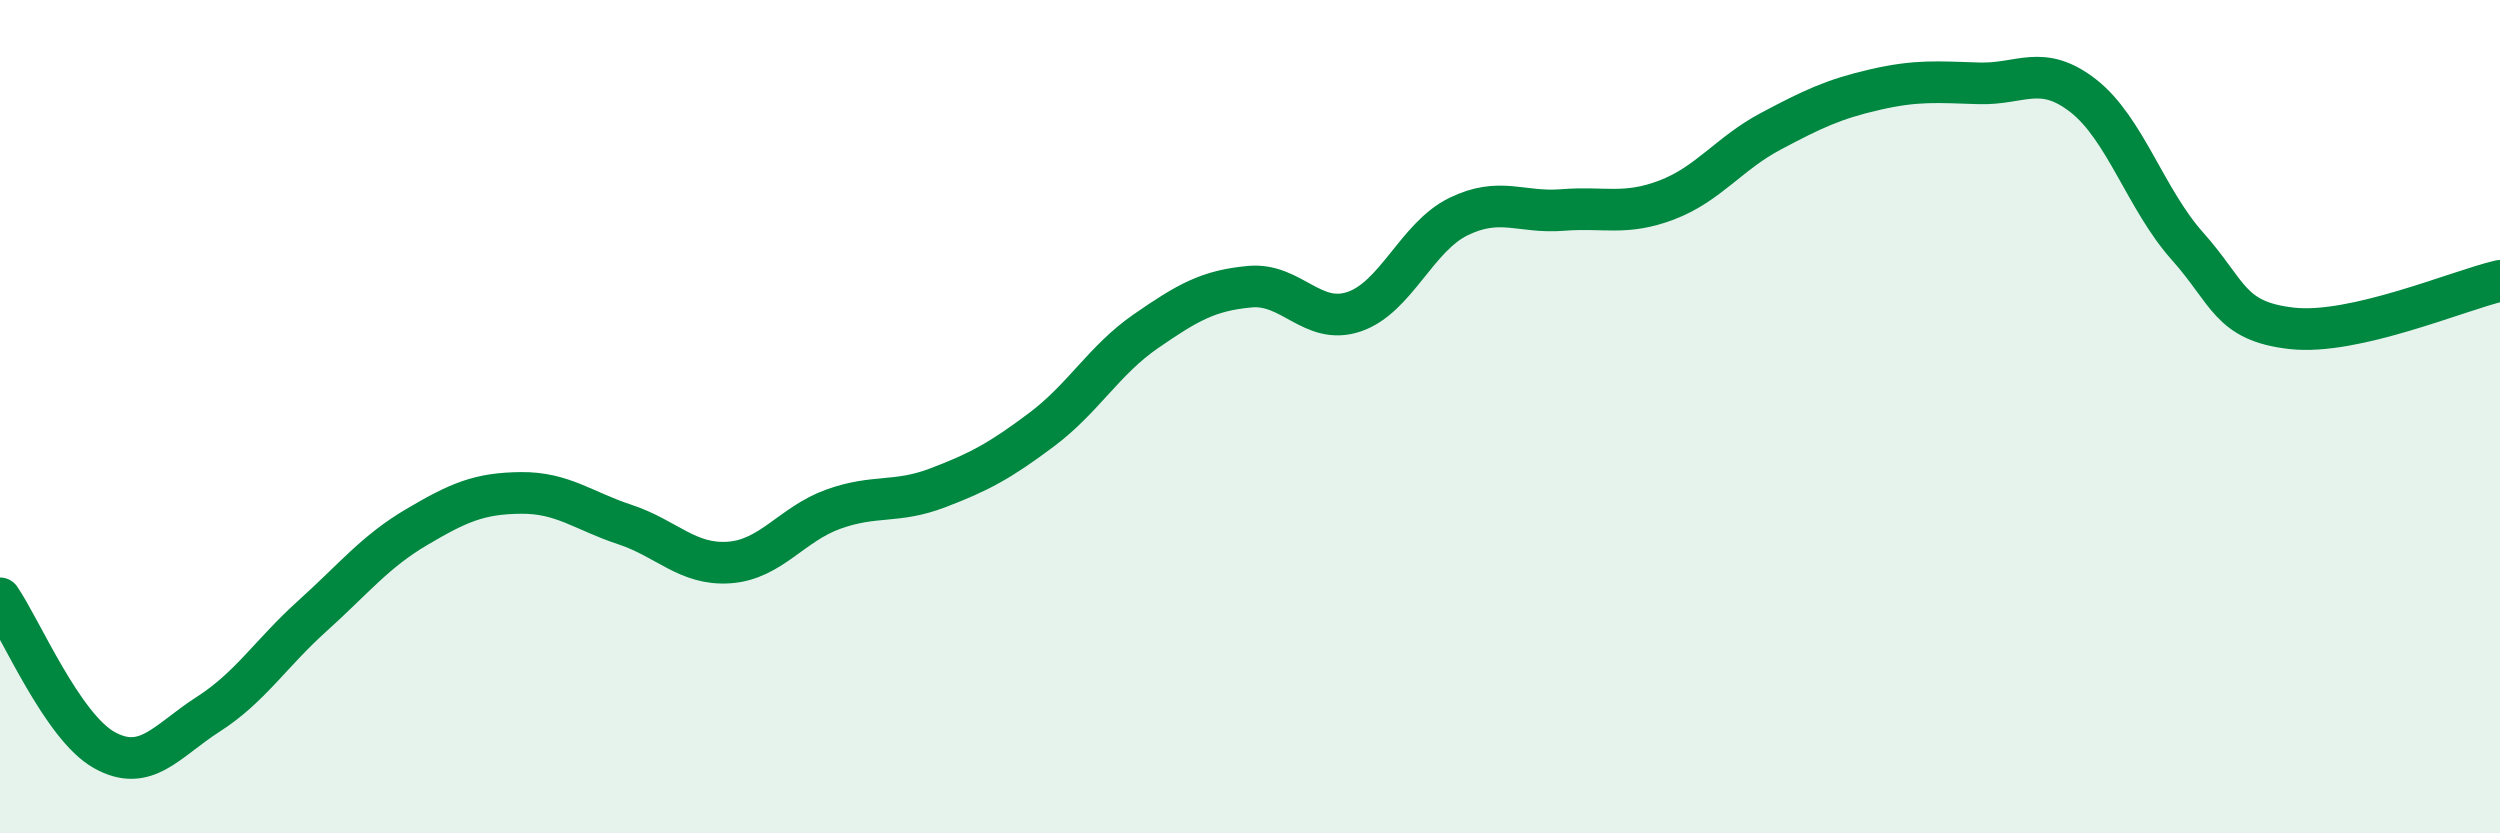 
    <svg width="60" height="20" viewBox="0 0 60 20" xmlns="http://www.w3.org/2000/svg">
      <path
        d="M 0,14.36 C 0.5,15.09 1.5,17.44 2.5,18 C 3.5,18.56 4,17.78 5,17.14 C 6,16.5 6.5,15.68 7.5,14.78 C 8.5,13.88 9,13.24 10,12.65 C 11,12.06 11.5,11.84 12.5,11.83 C 13.5,11.82 14,12.26 15,12.59 C 16,12.92 16.5,13.57 17.5,13.5 C 18.5,13.43 19,12.58 20,12.22 C 21,11.86 21.5,12.09 22.5,11.71 C 23.5,11.33 24,11.06 25,10.31 C 26,9.56 26.5,8.64 27.5,7.95 C 28.5,7.26 29,6.97 30,6.88 C 31,6.79 31.5,7.82 32.5,7.48 C 33.5,7.14 34,5.69 35,5.2 C 36,4.71 36.5,5.12 37.5,5.04 C 38.5,4.96 39,5.18 40,4.8 C 41,4.42 41.5,3.68 42.5,3.15 C 43.5,2.62 44,2.38 45,2.15 C 46,1.92 46.5,1.97 47.5,2 C 48.5,2.03 49,1.52 50,2.3 C 51,3.08 51.5,4.79 52.5,5.91 C 53.5,7.03 53.5,7.71 55,7.88 C 56.5,8.05 59,6.97 60,6.74L60 20L0 20Z"
        fill="#008740"
        opacity="0.1"
        stroke-linecap="round"
        stroke-linejoin="round"
      />
      <path
        d="M 0,14.36 C 0.5,15.09 1.5,17.44 2.5,18 C 3.5,18.56 4,17.78 5,17.14 C 6,16.5 6.5,15.68 7.5,14.78 C 8.5,13.88 9,13.24 10,12.65 C 11,12.06 11.5,11.84 12.5,11.83 C 13.5,11.82 14,12.26 15,12.59 C 16,12.92 16.5,13.57 17.5,13.5 C 18.5,13.43 19,12.58 20,12.22 C 21,11.86 21.5,12.09 22.5,11.71 C 23.5,11.33 24,11.06 25,10.31 C 26,9.56 26.5,8.64 27.5,7.95 C 28.5,7.26 29,6.97 30,6.88 C 31,6.79 31.5,7.82 32.5,7.48 C 33.5,7.14 34,5.69 35,5.2 C 36,4.71 36.5,5.12 37.5,5.04 C 38.5,4.96 39,5.18 40,4.8 C 41,4.42 41.5,3.68 42.5,3.15 C 43.5,2.62 44,2.38 45,2.15 C 46,1.92 46.5,1.97 47.5,2 C 48.5,2.03 49,1.52 50,2.3 C 51,3.08 51.5,4.79 52.5,5.91 C 53.5,7.03 53.5,7.71 55,7.88 C 56.5,8.05 59,6.97 60,6.74"
        stroke="#008740"
        stroke-width="1"
        fill="none"
        stroke-linecap="round"
        stroke-linejoin="round"
      />
    </svg>
  